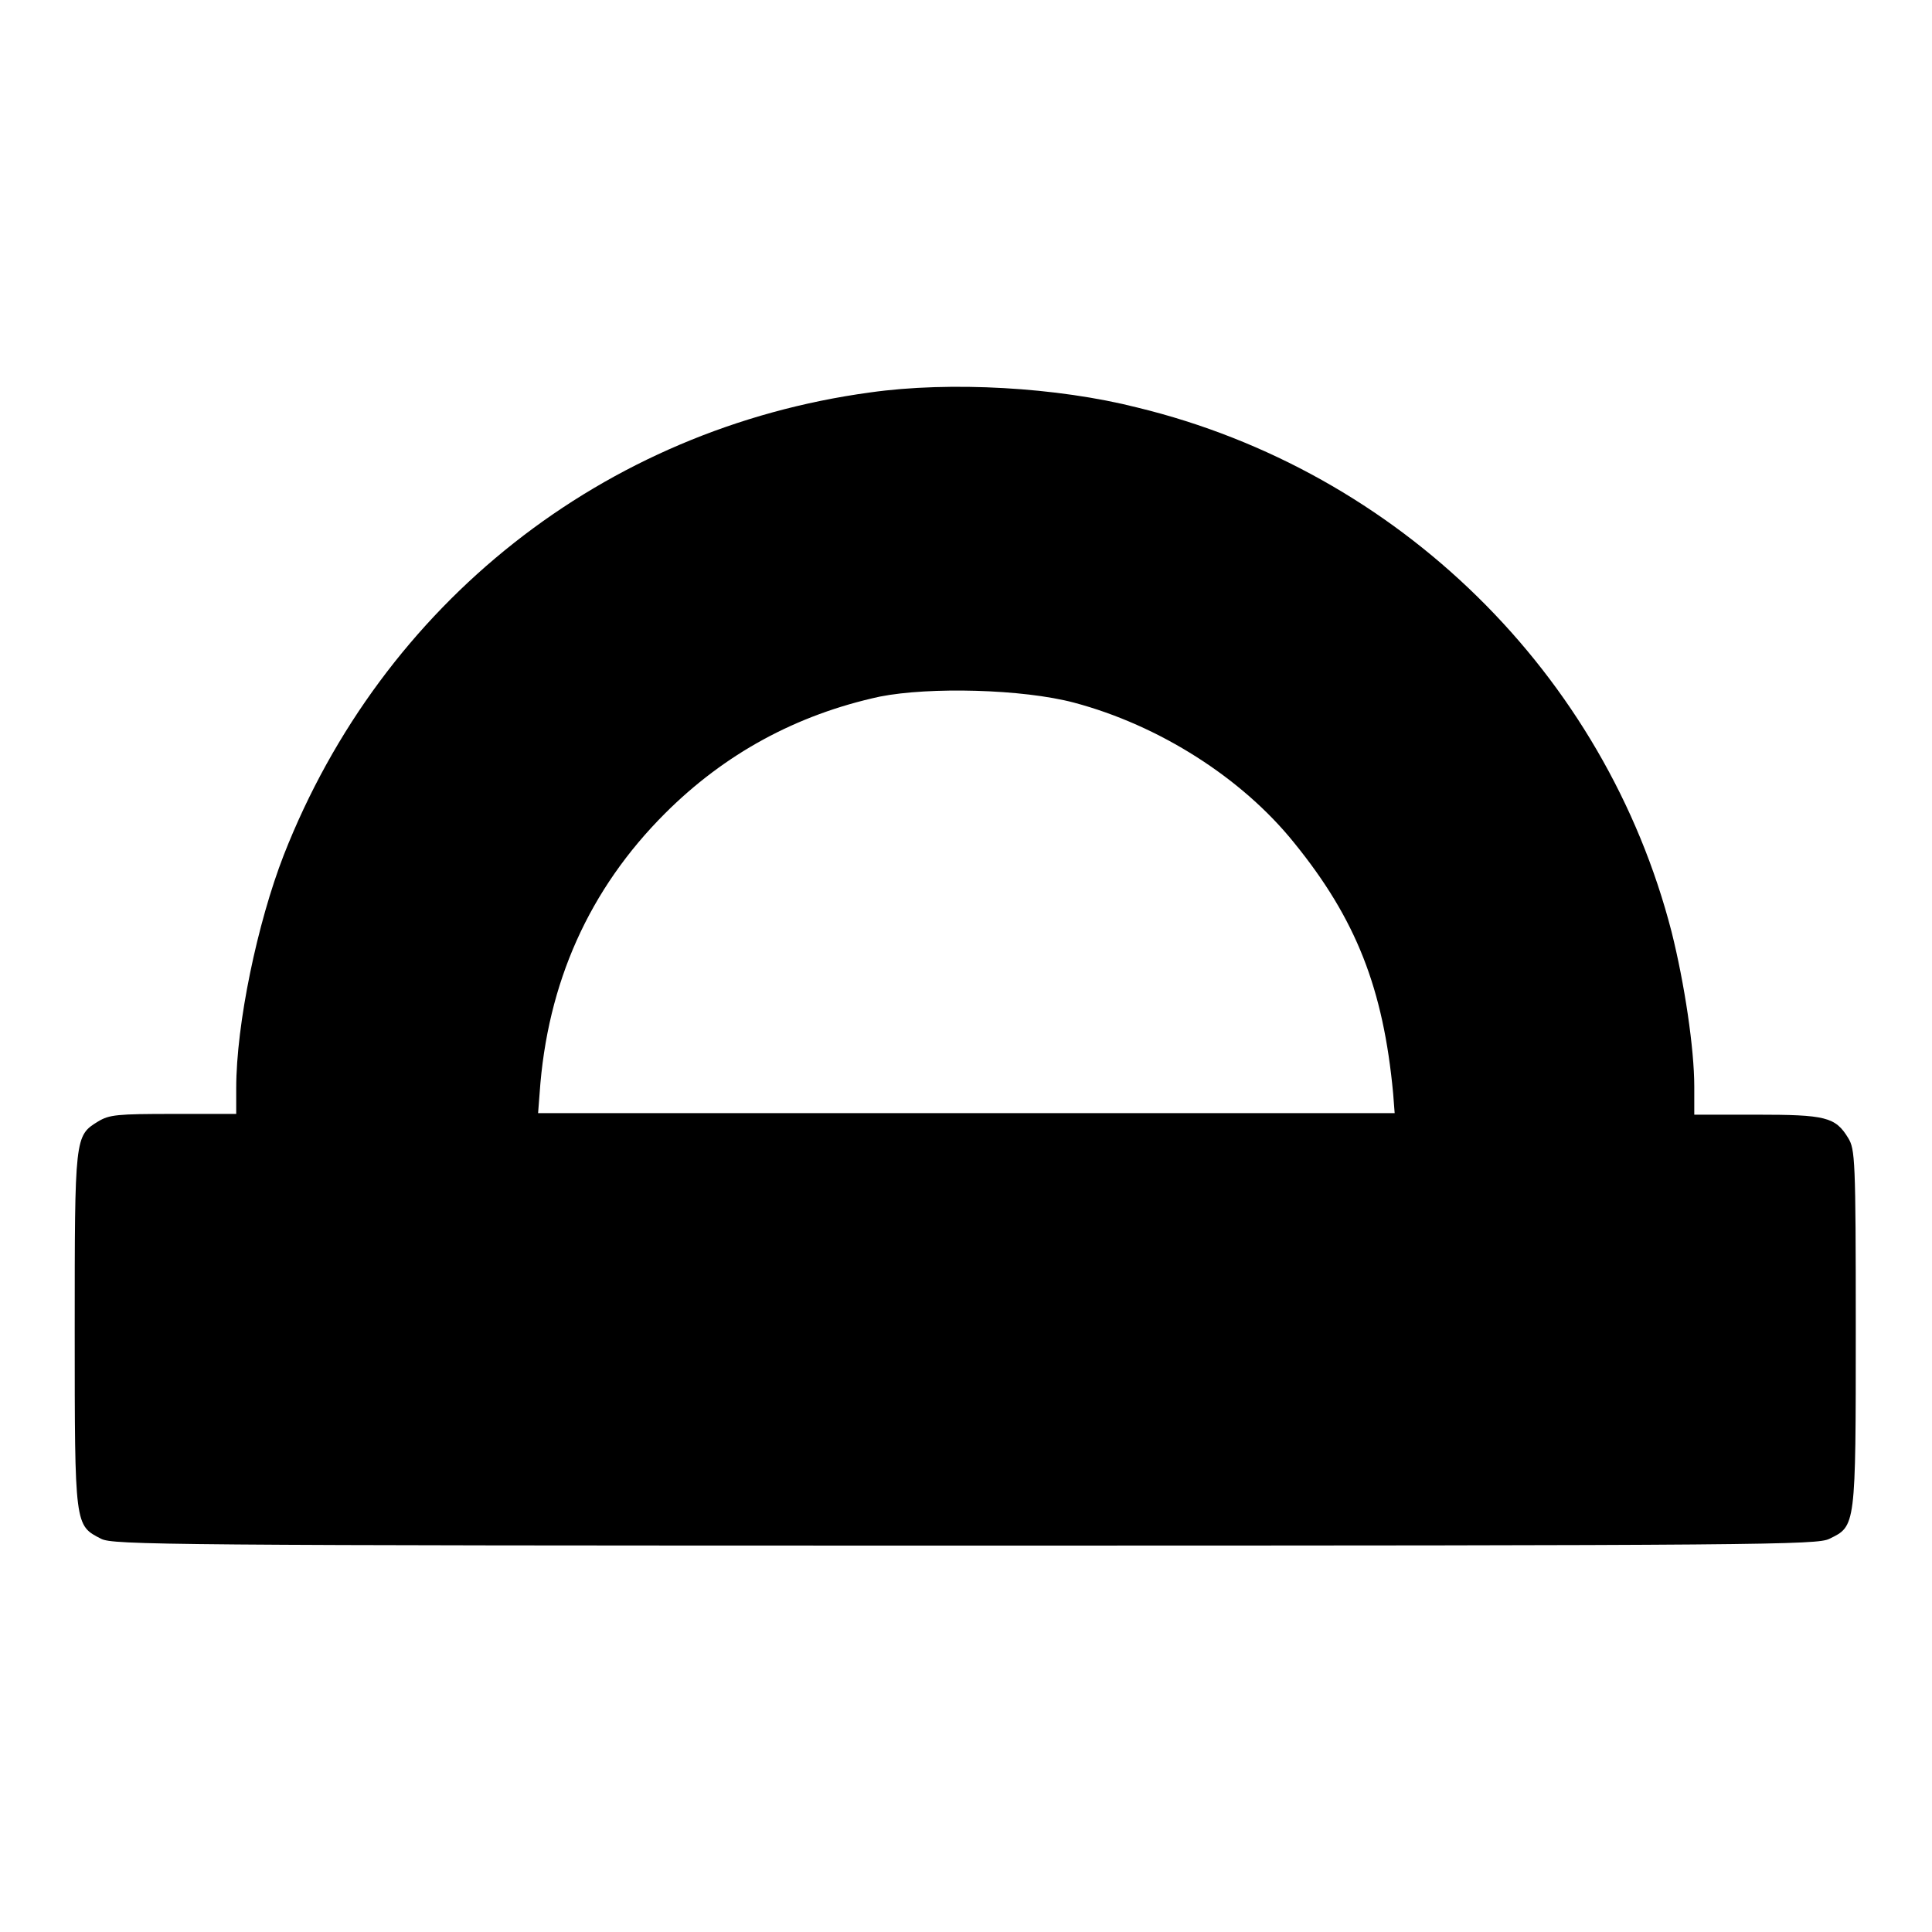 <?xml version="1.0" encoding="utf-8"?>
<!-- Svg Vector Icons : http://www.onlinewebfonts.com/icon -->
<!DOCTYPE svg PUBLIC "-//W3C//DTD SVG 1.1//EN" "http://www.w3.org/Graphics/SVG/1.1/DTD/svg11.dtd">
<svg version="1.1" xmlns="http://www.w3.org/2000/svg" xmlns:xlink="http://www.w3.org/1999/xlink" x="0px" y="0px" viewBox="0 0 256 256" enable-background="new 0 0 256 256" xml:space="preserve">
<g><g><g><path fill="#000000" d="M115.3,52C80,56.8,50.7,79.9,37.6,113.3c-3.5,9-6.3,22.4-6.3,30.9v3.4h-8.3c-7.5,0-8.5,0.1-10,1c-3.1,1.9-3.1,2-3.1,27.7c0,26,0,25.8,3.5,27.6c1.6,0.8,8.1,0.9,114.5,0.9s112.9-0.1,114.5-0.9c3.5-1.7,3.5-1.5,3.5-27.9c0-22.5-0.1-23.7-1-25.2c-1.7-2.8-3-3.1-12.2-3.1h-8.2v-3.7c0-5.1-1.3-13.7-3-20.5c-8.8-34.2-36.2-61.1-70.8-69.5C140.1,51.3,125.9,50.5,115.3,52z M142.3,93.1c11.3,3,22.3,10,29.2,18.6c8.2,10.1,11.8,19.3,13.1,33.2l0.2,2.6h-56.8H71.3l0.2-2.6c1-14.7,6.6-27.1,16.6-37.1c7.9-7.9,17.4-13.1,28.5-15.5C123.2,91,135.5,91.3,142.3,93.1z"/></g></g></g>
</svg>